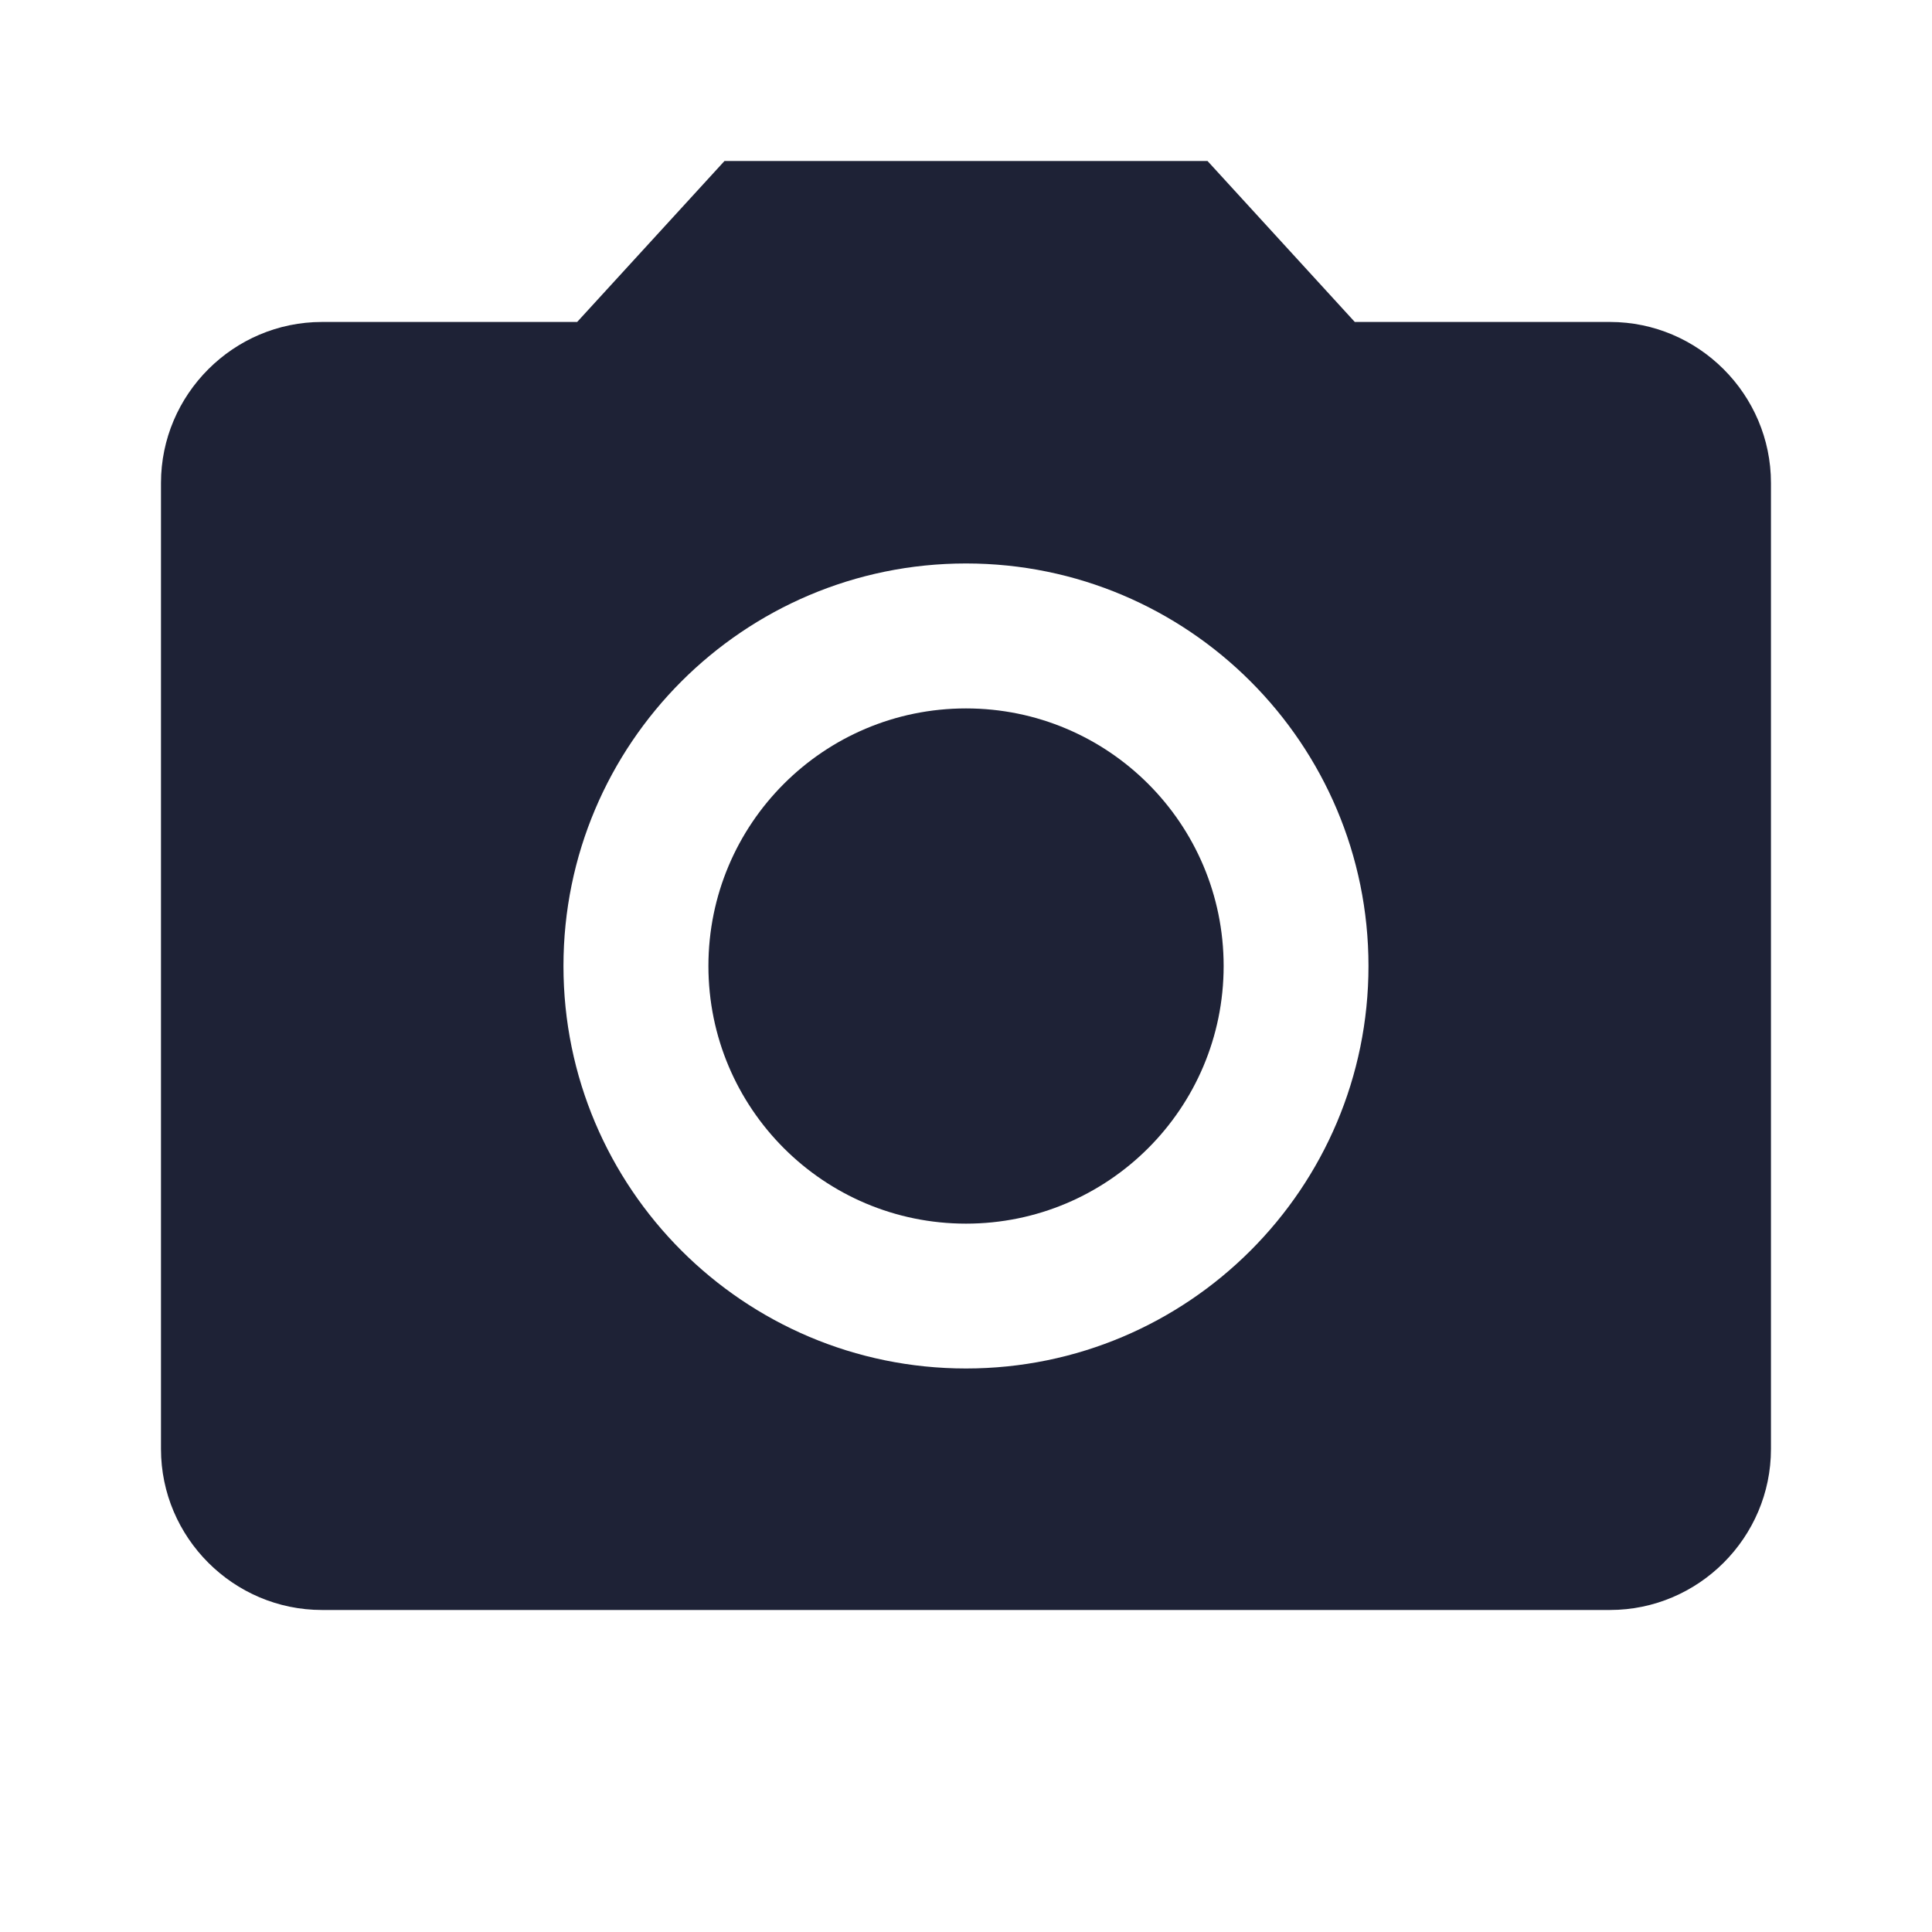 <svg width="34" height="34" viewBox="0 0 34 34" fill="none" xmlns="http://www.w3.org/2000/svg">
<path d="M17 21.534C19.504 21.534 21.534 19.504 21.534 17C21.534 14.496 19.504 12.467 17 12.467C14.496 12.467 12.467 14.496 12.467 17C12.467 19.504 14.496 21.534 17 21.534Z" fill="#1E2236"/>
<path d="M12.75 2.833L10.157 5.666H5.666C4.108 5.666 2.833 6.941 2.833 8.5V25.5C2.833 27.058 4.108 28.333 5.666 28.333H28.333C29.891 28.333 31.166 27.058 31.166 25.5V8.5C31.166 6.941 29.891 5.666 28.333 5.666H23.842L21.25 2.833H12.75ZM17 24.083C13.09 24.083 9.916 20.91 9.916 17C9.916 13.09 13.09 9.916 17 9.916C20.91 9.916 24.083 13.09 24.083 17C24.083 20.91 20.91 24.083 17 24.083Z" fill="#1E2236"/>
</svg>
